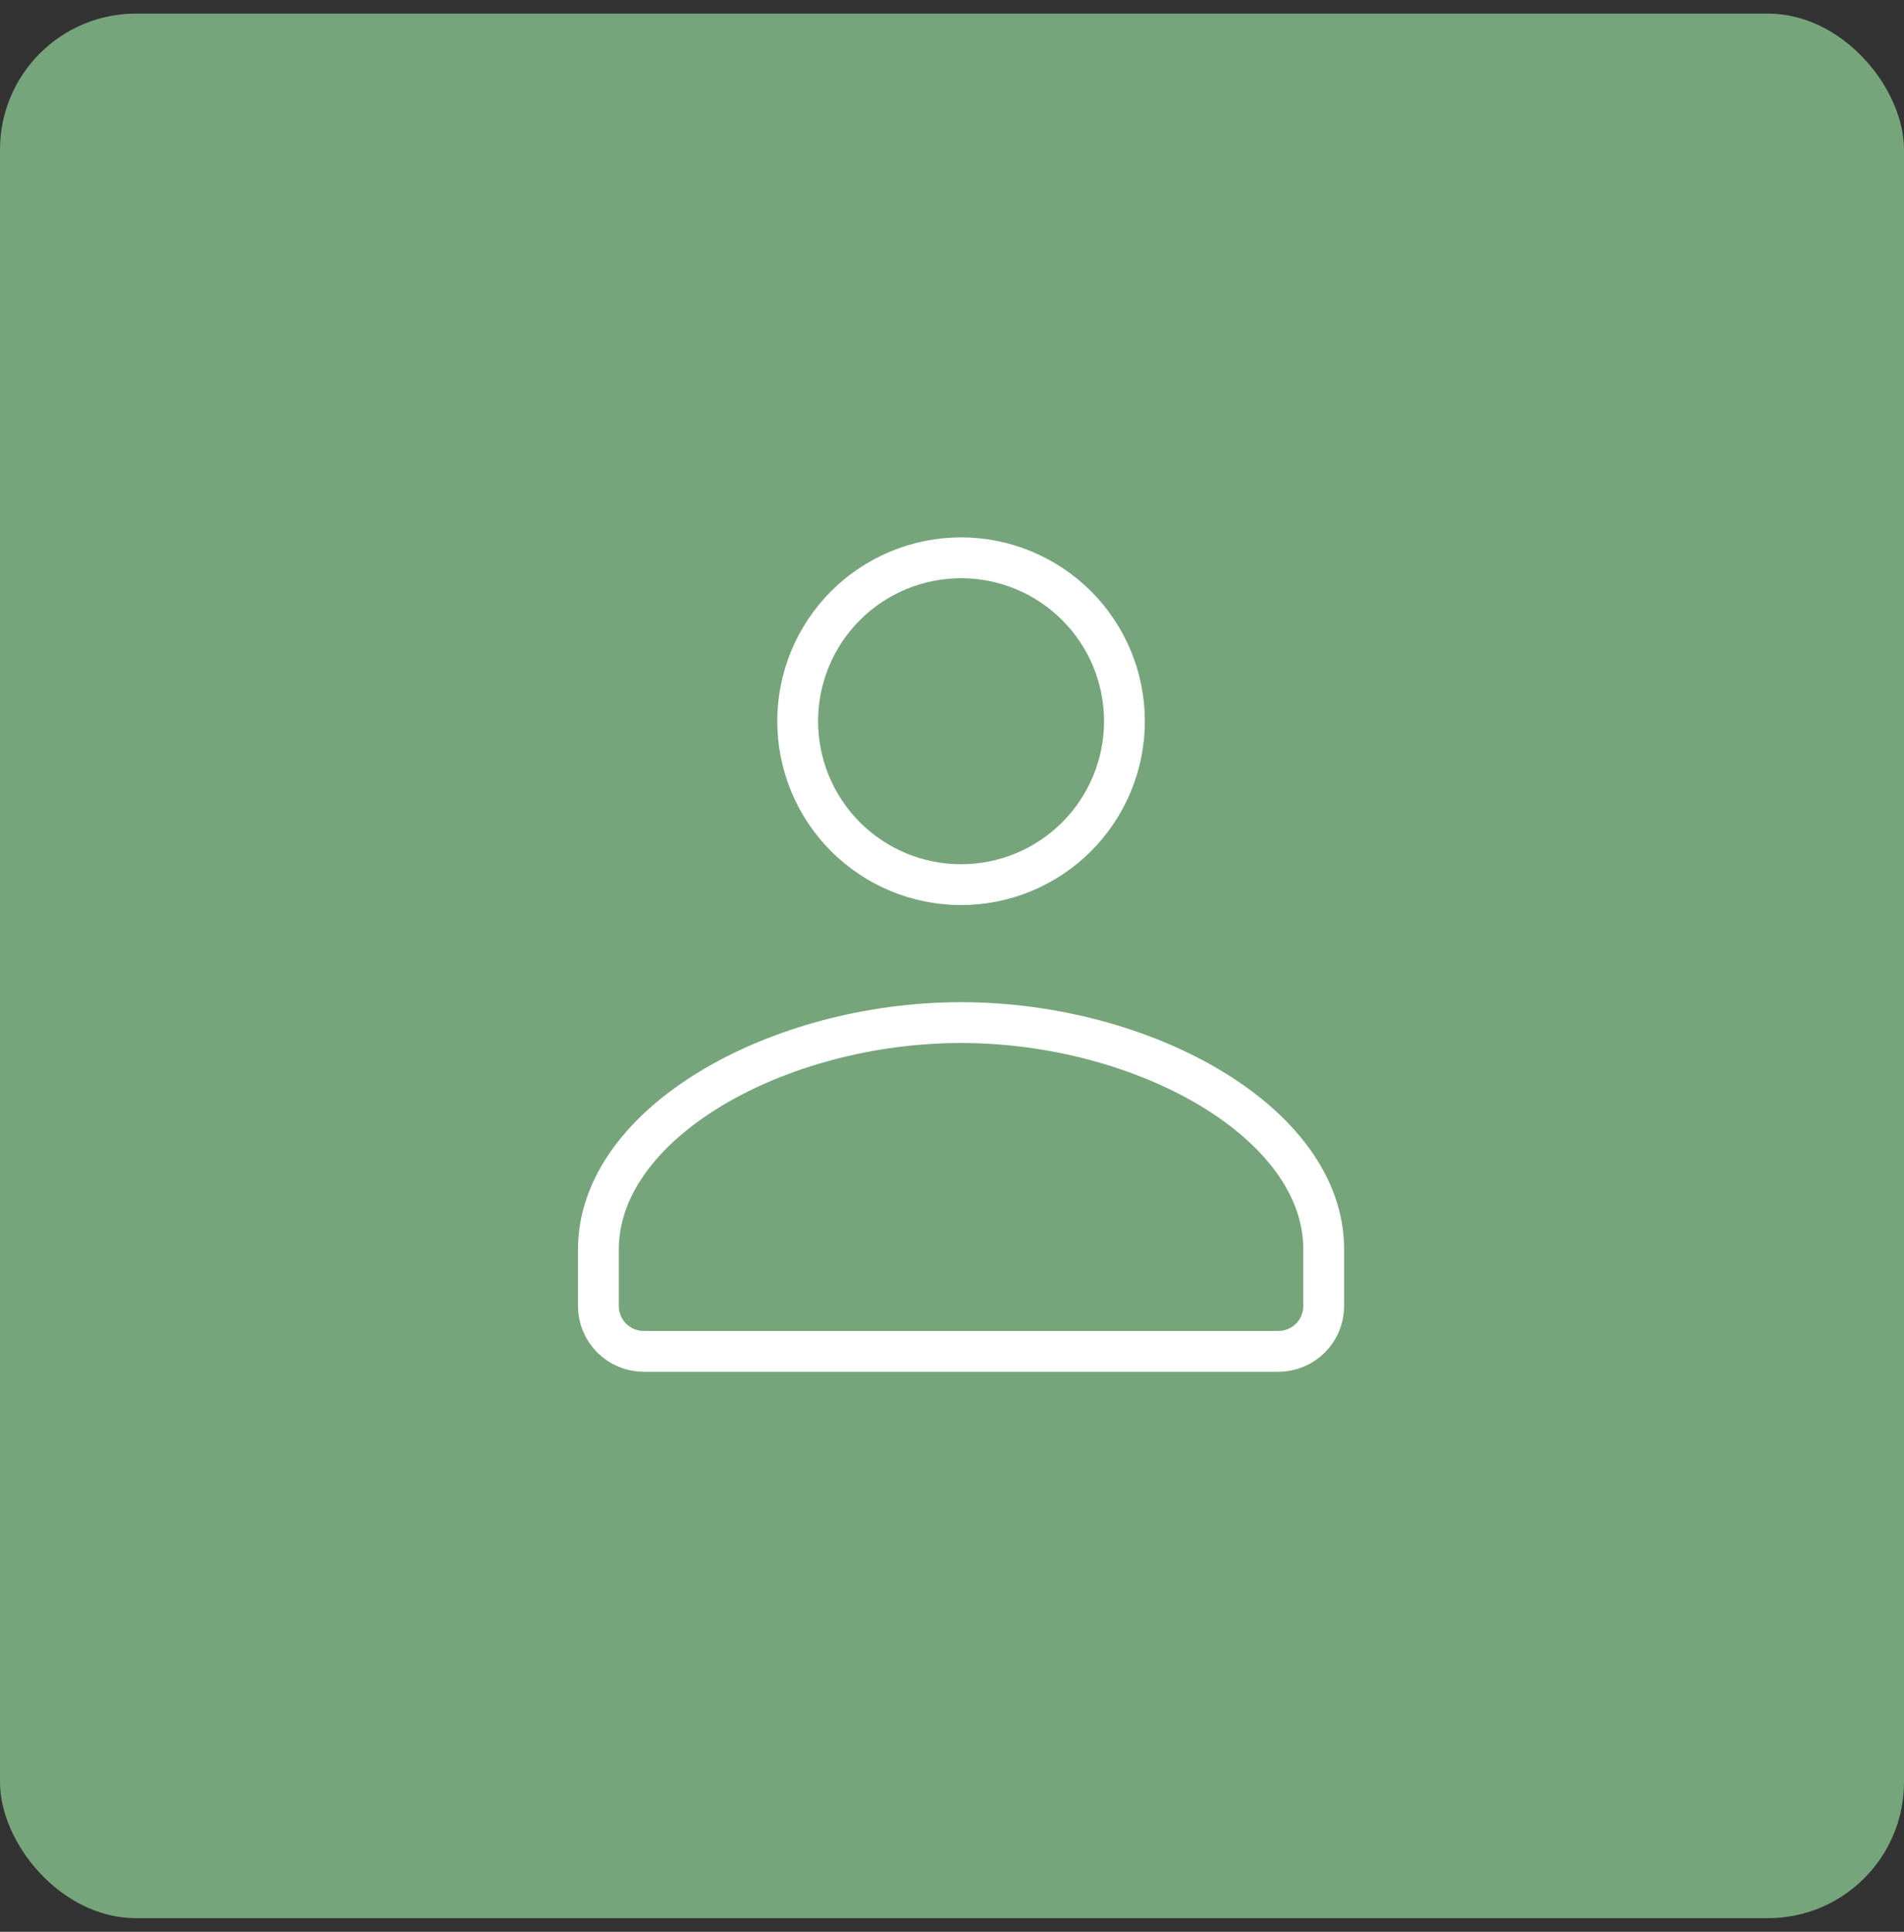 <svg width="70" height="71" viewBox="0 0 70 71" fill="none" xmlns="http://www.w3.org/2000/svg">
<rect x="0" y="0" width="70" height="71" fill="#333333" stroke="none"/>
<rect y="0.5" width="70" height="70" rx="5" fill="#76A57B"/>
<g clip-path="url(#clip0_127_192)">
<path d="M46.999 49.667C47.441 49.667 47.865 49.492 48.178 49.179C48.491 48.867 48.666 48.443 48.666 48.001V45.924C48.673 41.247 42.043 37.584 35.333 37.584C28.623 37.584 22 41.247 22 45.924V48.001C22 48.443 22.175 48.867 22.488 49.179C22.8 49.492 23.224 49.667 23.666 49.667H46.999ZM41.34 26.507C41.34 27.296 41.184 28.077 40.882 28.806C40.58 29.535 40.138 30.197 39.58 30.755C39.022 31.312 38.36 31.755 37.632 32.057C36.903 32.359 36.122 32.514 35.333 32.514C34.544 32.514 33.763 32.359 33.034 32.057C32.305 31.755 31.643 31.312 31.085 30.755C30.528 30.197 30.085 29.535 29.783 28.806C29.482 28.077 29.326 27.296 29.326 26.507C29.326 24.914 29.959 23.386 31.085 22.26C32.212 21.134 33.74 20.501 35.333 20.501C36.926 20.501 38.454 21.134 39.58 22.26C40.707 23.386 41.34 24.914 41.34 26.507Z" stroke="white" stroke-width="1.5" stroke-linecap="round" stroke-linejoin="round"/>
</g>
<defs>
<clipPath id="clip0_127_192">
<rect width="40" height="40" fill="white" transform="translate(15 15.5)"/>
</clipPath>
</defs>
</svg>
